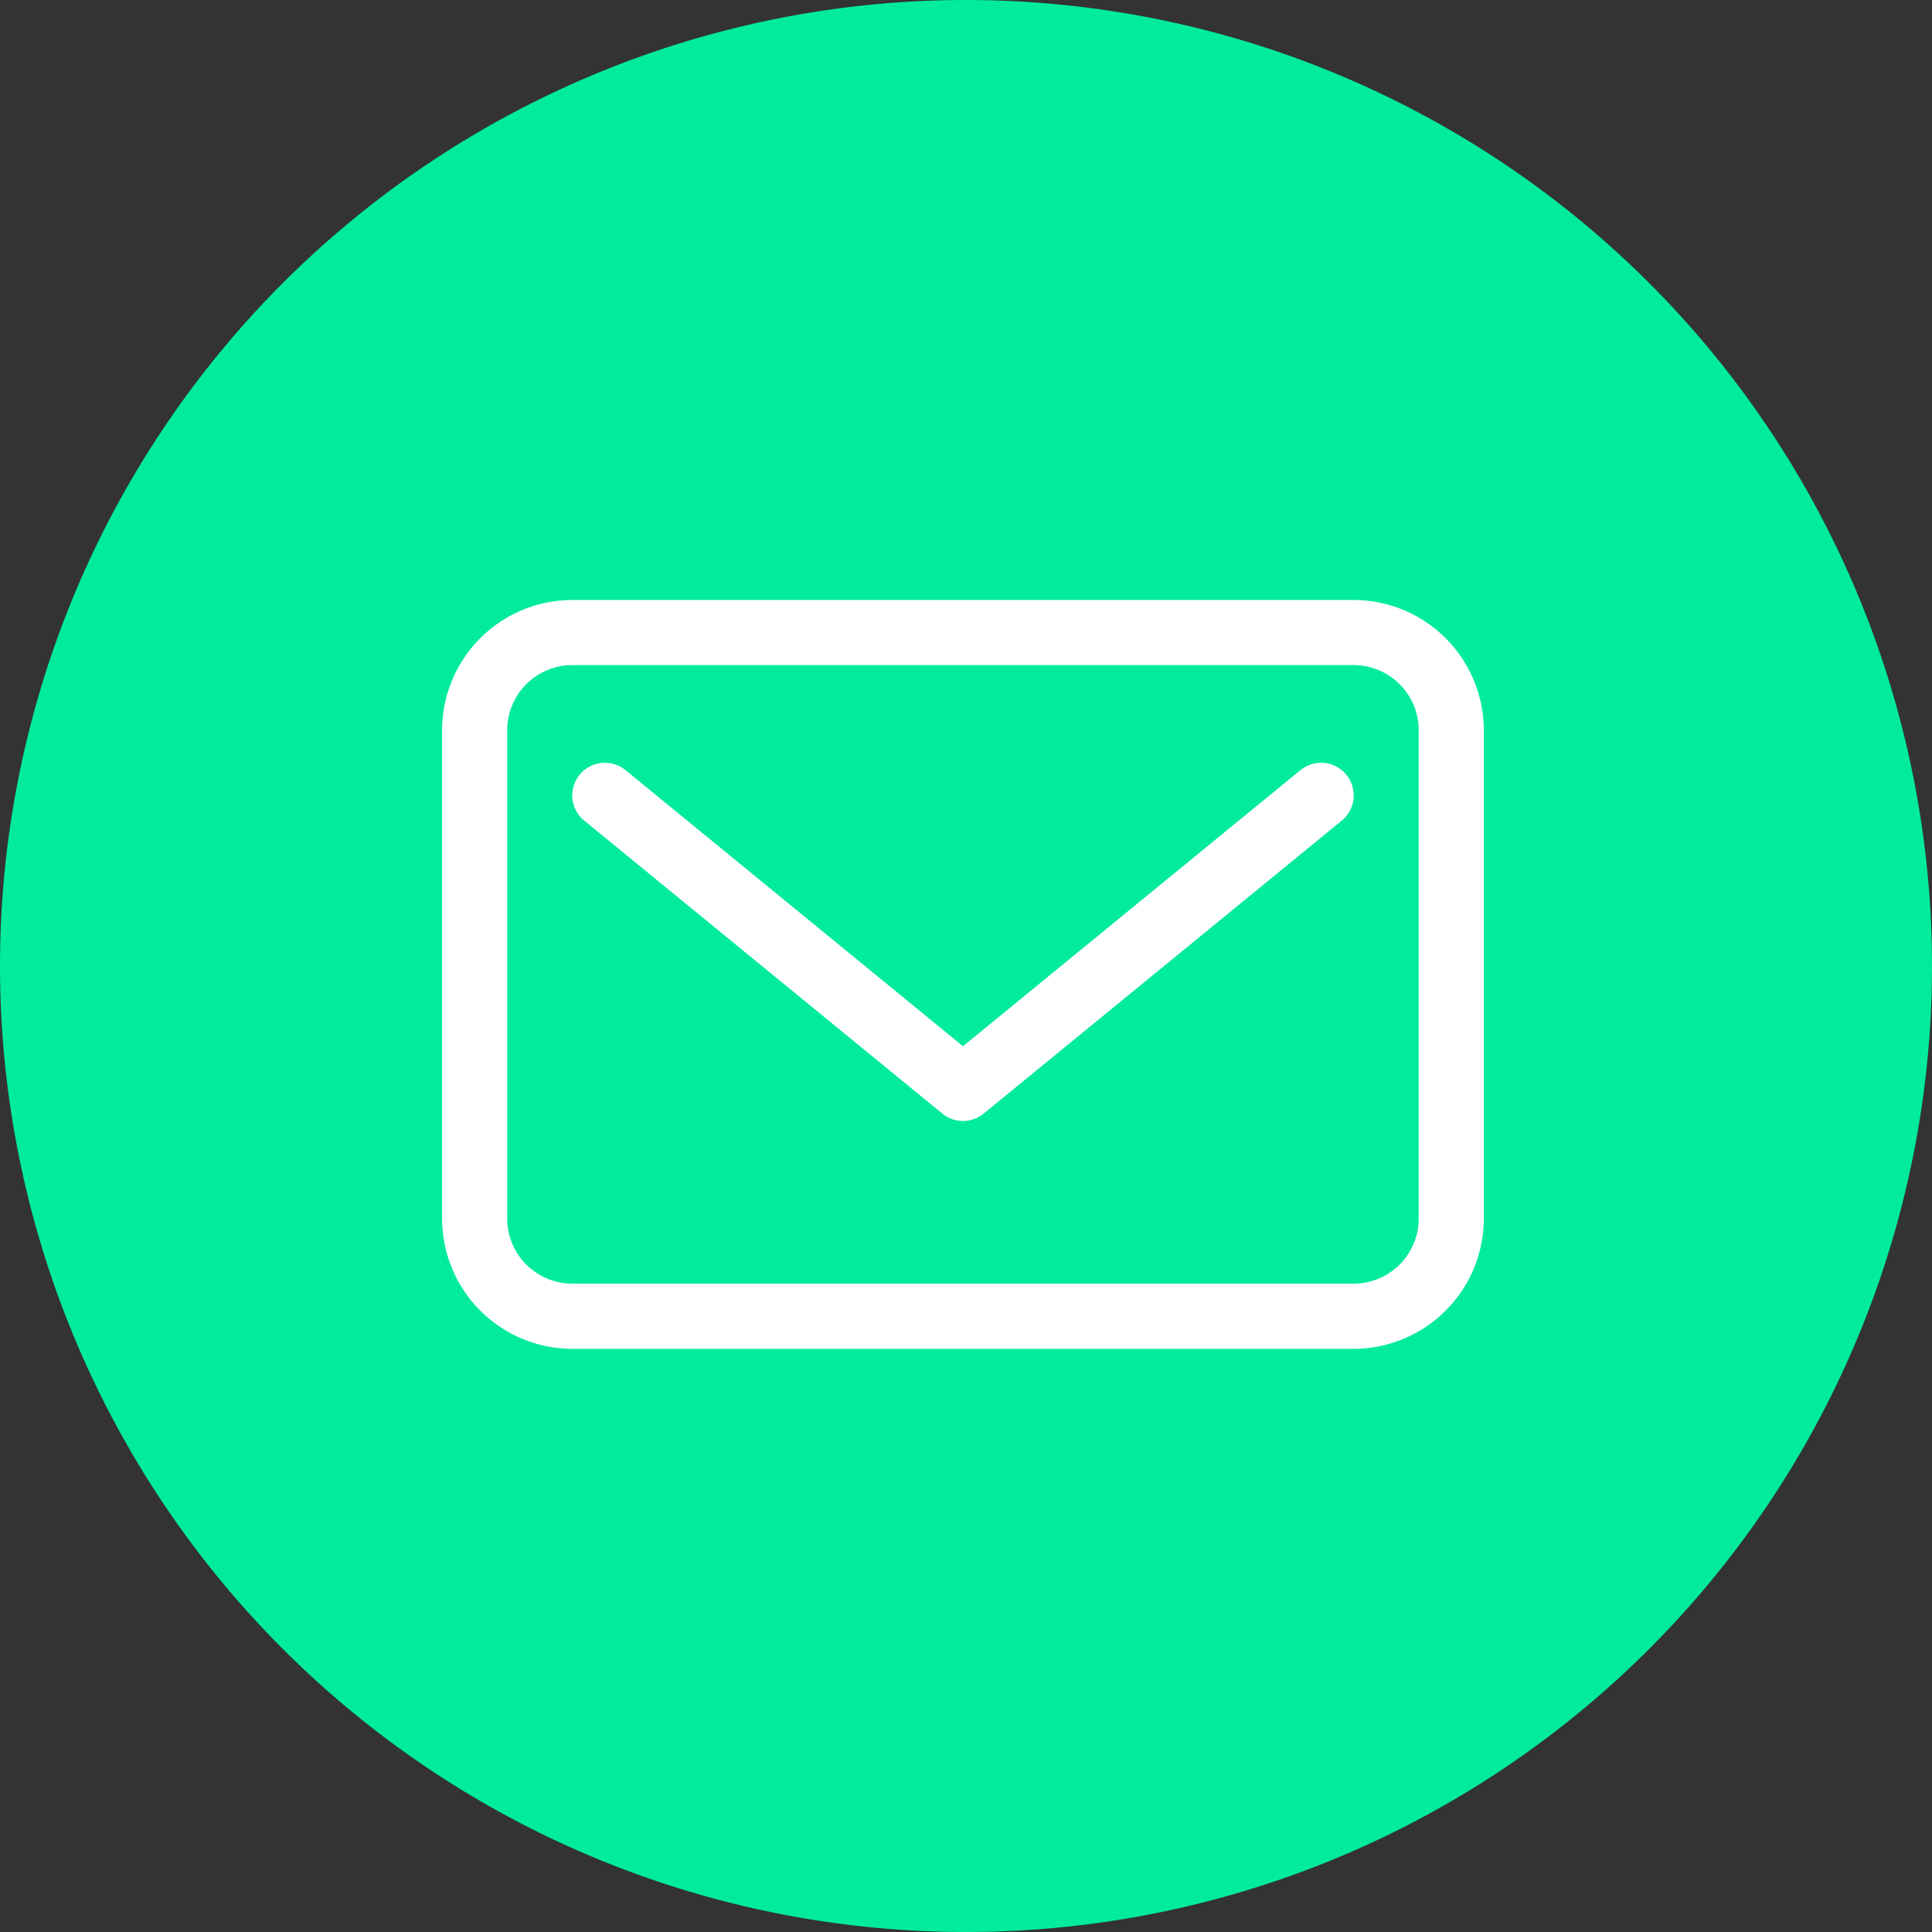 <svg xmlns="http://www.w3.org/2000/svg" width="40" height="40" viewBox="0 0 61.18 61.18"><rect x="0" y="0" width="61.18" height="61.18" fill="#333333" stroke="none"/><g transform="translate(-1129 -1376)"><path d="M30.59,0A30.59,30.59,0,1,1,0,30.59,30.59,30.59,0,0,1,30.59,0Z" transform="translate(1129 1376)" fill="#00ec9c"></path><g transform="translate(1070 1241.09)"><path d="M101.864,153.91H77.123A4.128,4.128,0,0,0,73,158.033V173.5a4.128,4.128,0,0,0,4.123,4.123h24.741a4.128,4.128,0,0,0,4.123-4.123V158.033A4.128,4.128,0,0,0,101.864,153.91Zm2.062,19.587a2.064,2.064,0,0,1-2.062,2.062H77.123a2.064,2.064,0,0,1-2.062-2.062V158.033a2.064,2.064,0,0,1,2.062-2.062h24.741a2.064,2.064,0,0,1,2.062,2.062Z" transform="translate(0 0)" fill="#fff"></path><path d="M100.057,159.143,89.37,167.887l-10.687-8.744a1.031,1.031,0,1,0-1.305,1.6l11.34,9.278a1.03,1.03,0,0,0,1.305,0l11.34-9.278a1.031,1.031,0,1,0-1.305-1.6Z" transform="translate(0.124 0.154)" fill="#fff"></path></g></g></svg>